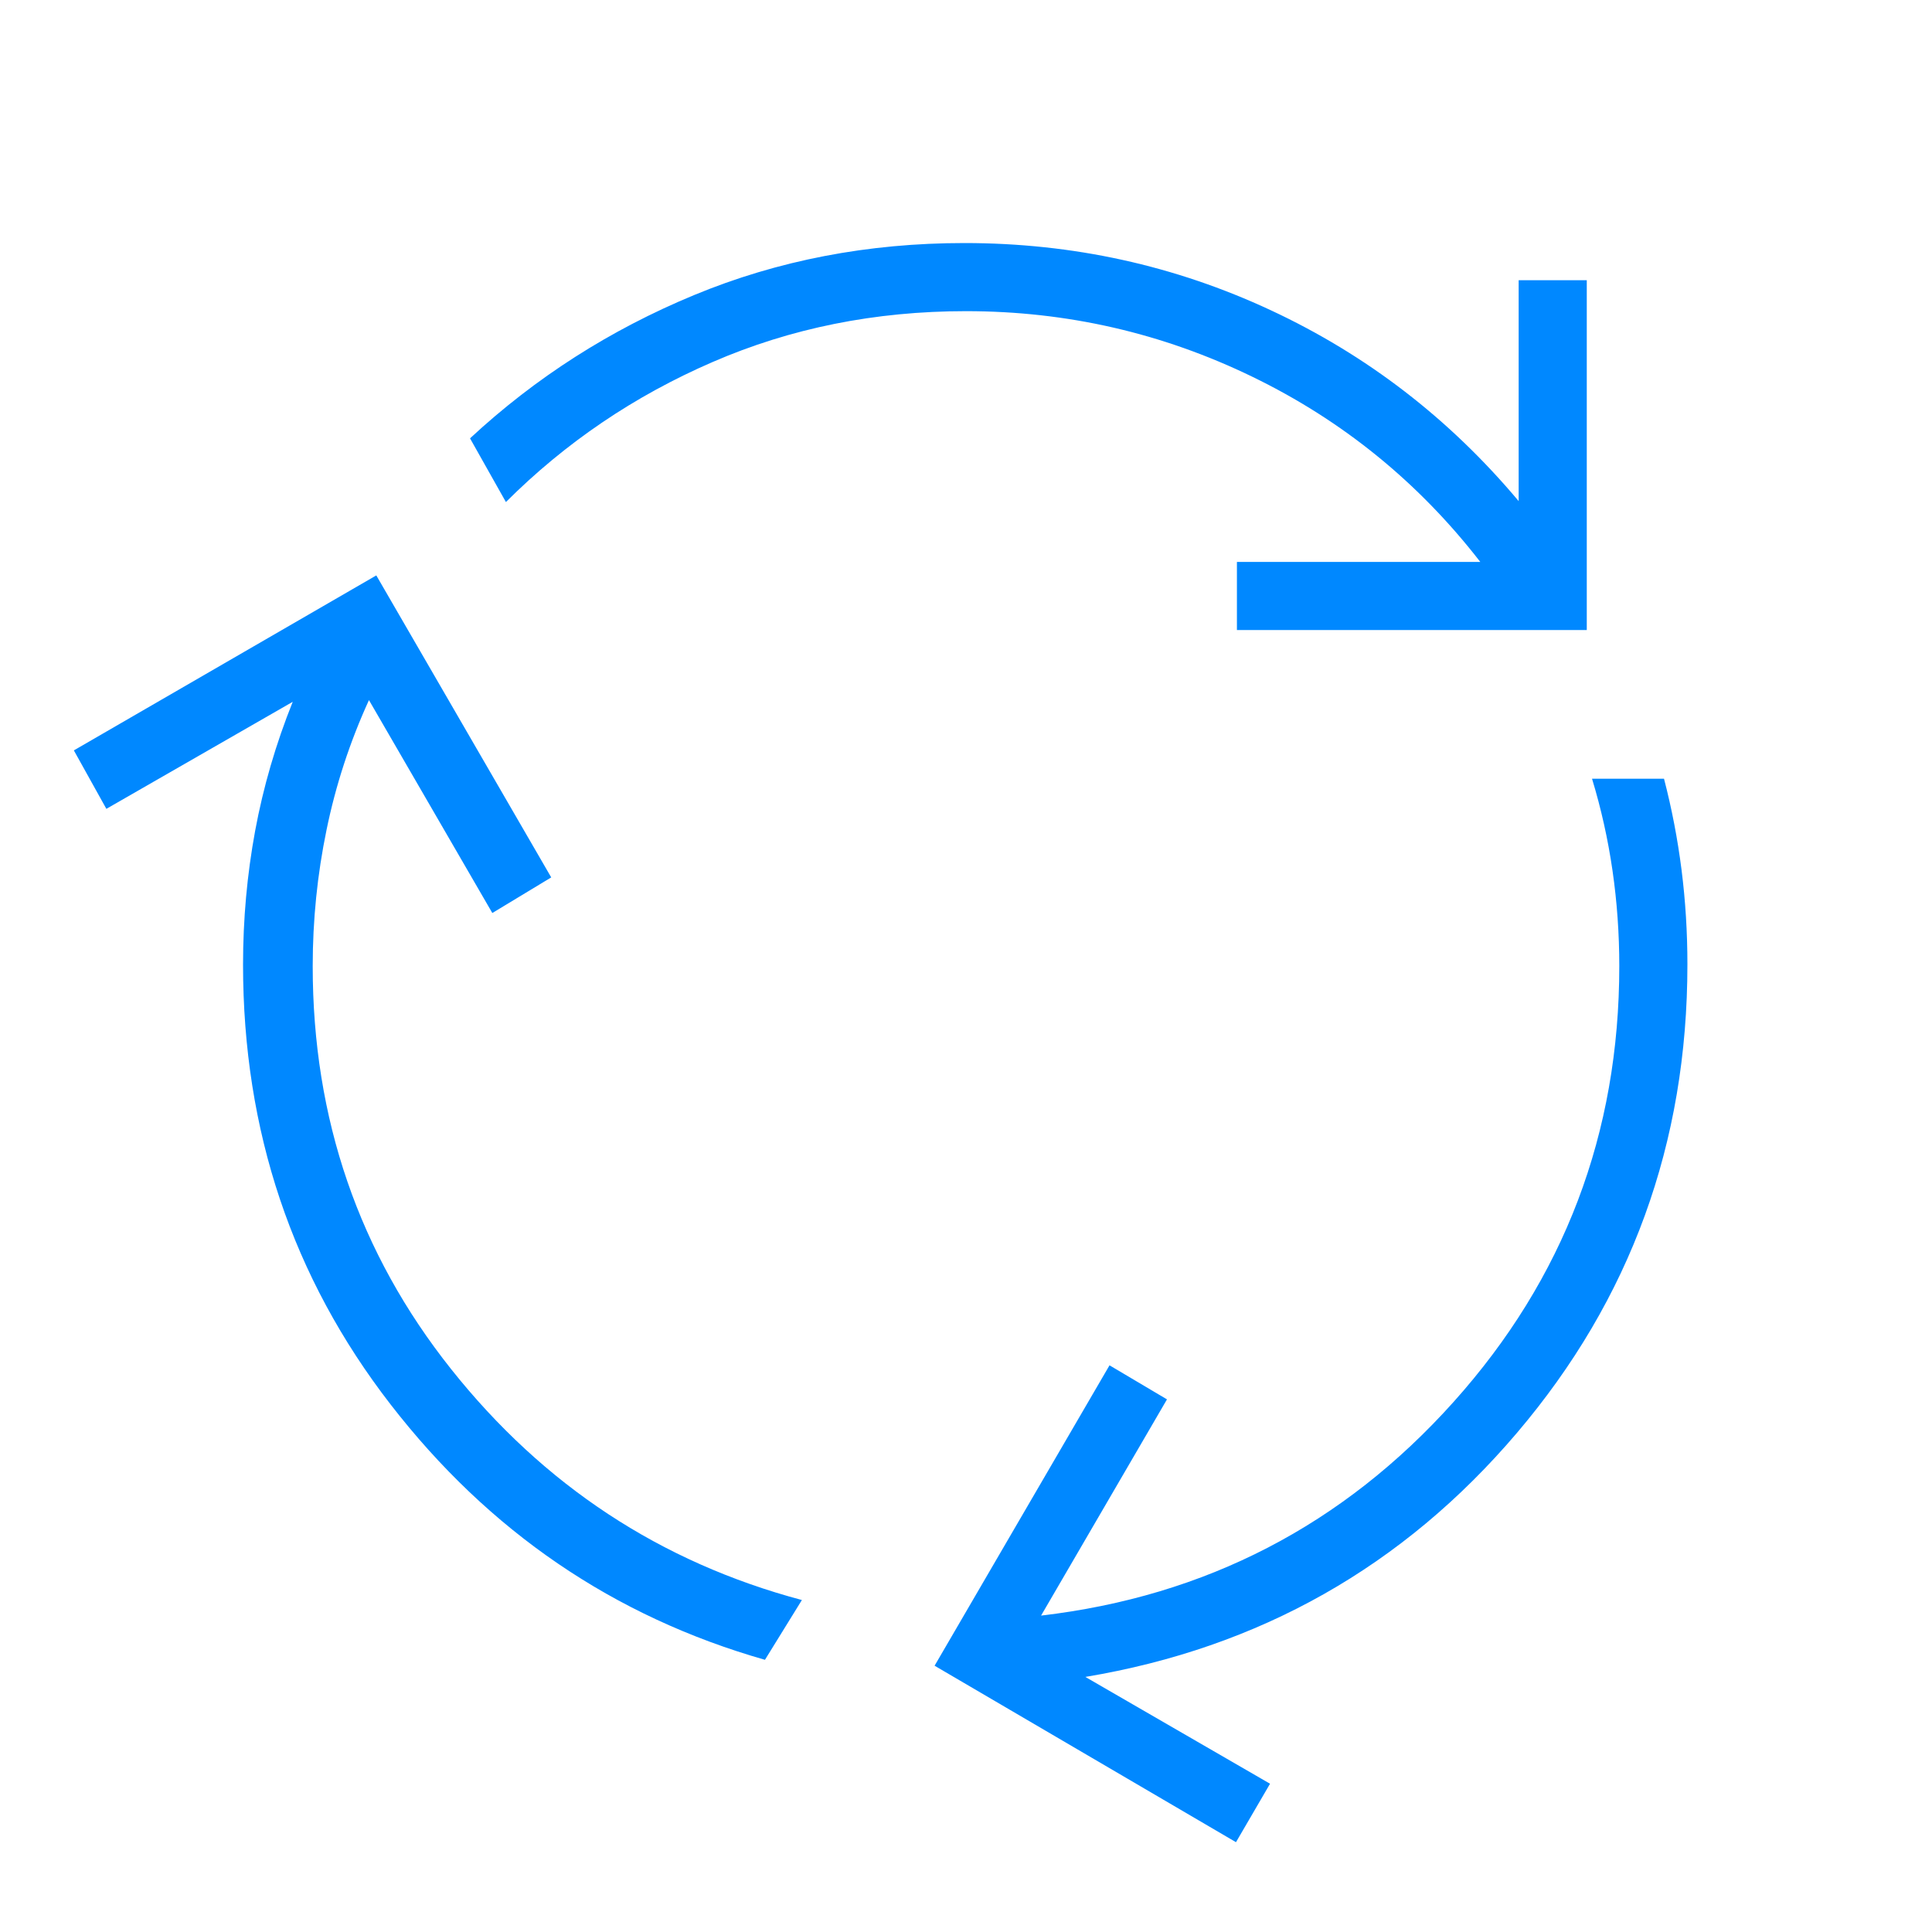 <svg width="35" height="35" viewBox="0 0 35 35" fill="none" xmlns="http://www.w3.org/2000/svg">
<path d="M13.858 30.069C11.118 29.287 8.858 27.745 7.076 25.443C5.294 23.141 4.403 20.485 4.403 17.475C4.403 16.652 4.476 15.844 4.622 15.052C4.769 14.259 4.996 13.48 5.303 12.714L1.927 14.653L1.338 13.594L6.817 10.424L9.986 15.895L8.919 16.54L6.684 12.683C6.337 13.443 6.081 14.227 5.915 15.037C5.748 15.846 5.665 16.668 5.665 17.503C5.665 20.268 6.502 22.703 8.175 24.806C9.849 26.91 11.966 28.303 14.527 28.986L13.858 30.069ZM22.408 11.414V10.18H26.817C25.698 8.736 24.322 7.618 22.689 6.826C21.056 6.033 19.327 5.637 17.5 5.637C15.855 5.637 14.325 5.944 12.908 6.559C11.49 7.173 10.243 8.019 9.165 9.095L8.515 7.941C9.701 6.84 11.054 5.975 12.573 5.346C14.091 4.717 15.725 4.403 17.472 4.403C19.432 4.403 21.282 4.809 23.021 5.62C24.761 6.431 26.258 7.584 27.512 9.078V5.076H28.746V11.414H22.408ZM22.391 33.373L16.931 30.176L20.1 24.734L21.141 25.351L18.86 29.268C21.842 28.919 24.333 27.629 26.334 25.396C28.335 23.164 29.335 20.532 29.335 17.5C29.335 16.915 29.294 16.338 29.212 15.771C29.13 15.204 29.006 14.649 28.841 14.107H30.145C30.286 14.649 30.392 15.2 30.463 15.76C30.534 16.32 30.569 16.89 30.569 17.472C30.569 20.708 29.54 23.537 27.481 25.958C25.422 28.379 22.816 29.853 19.662 30.379L23.008 32.314L22.391 33.373Z" fill="#0088FF"/>
</svg>
